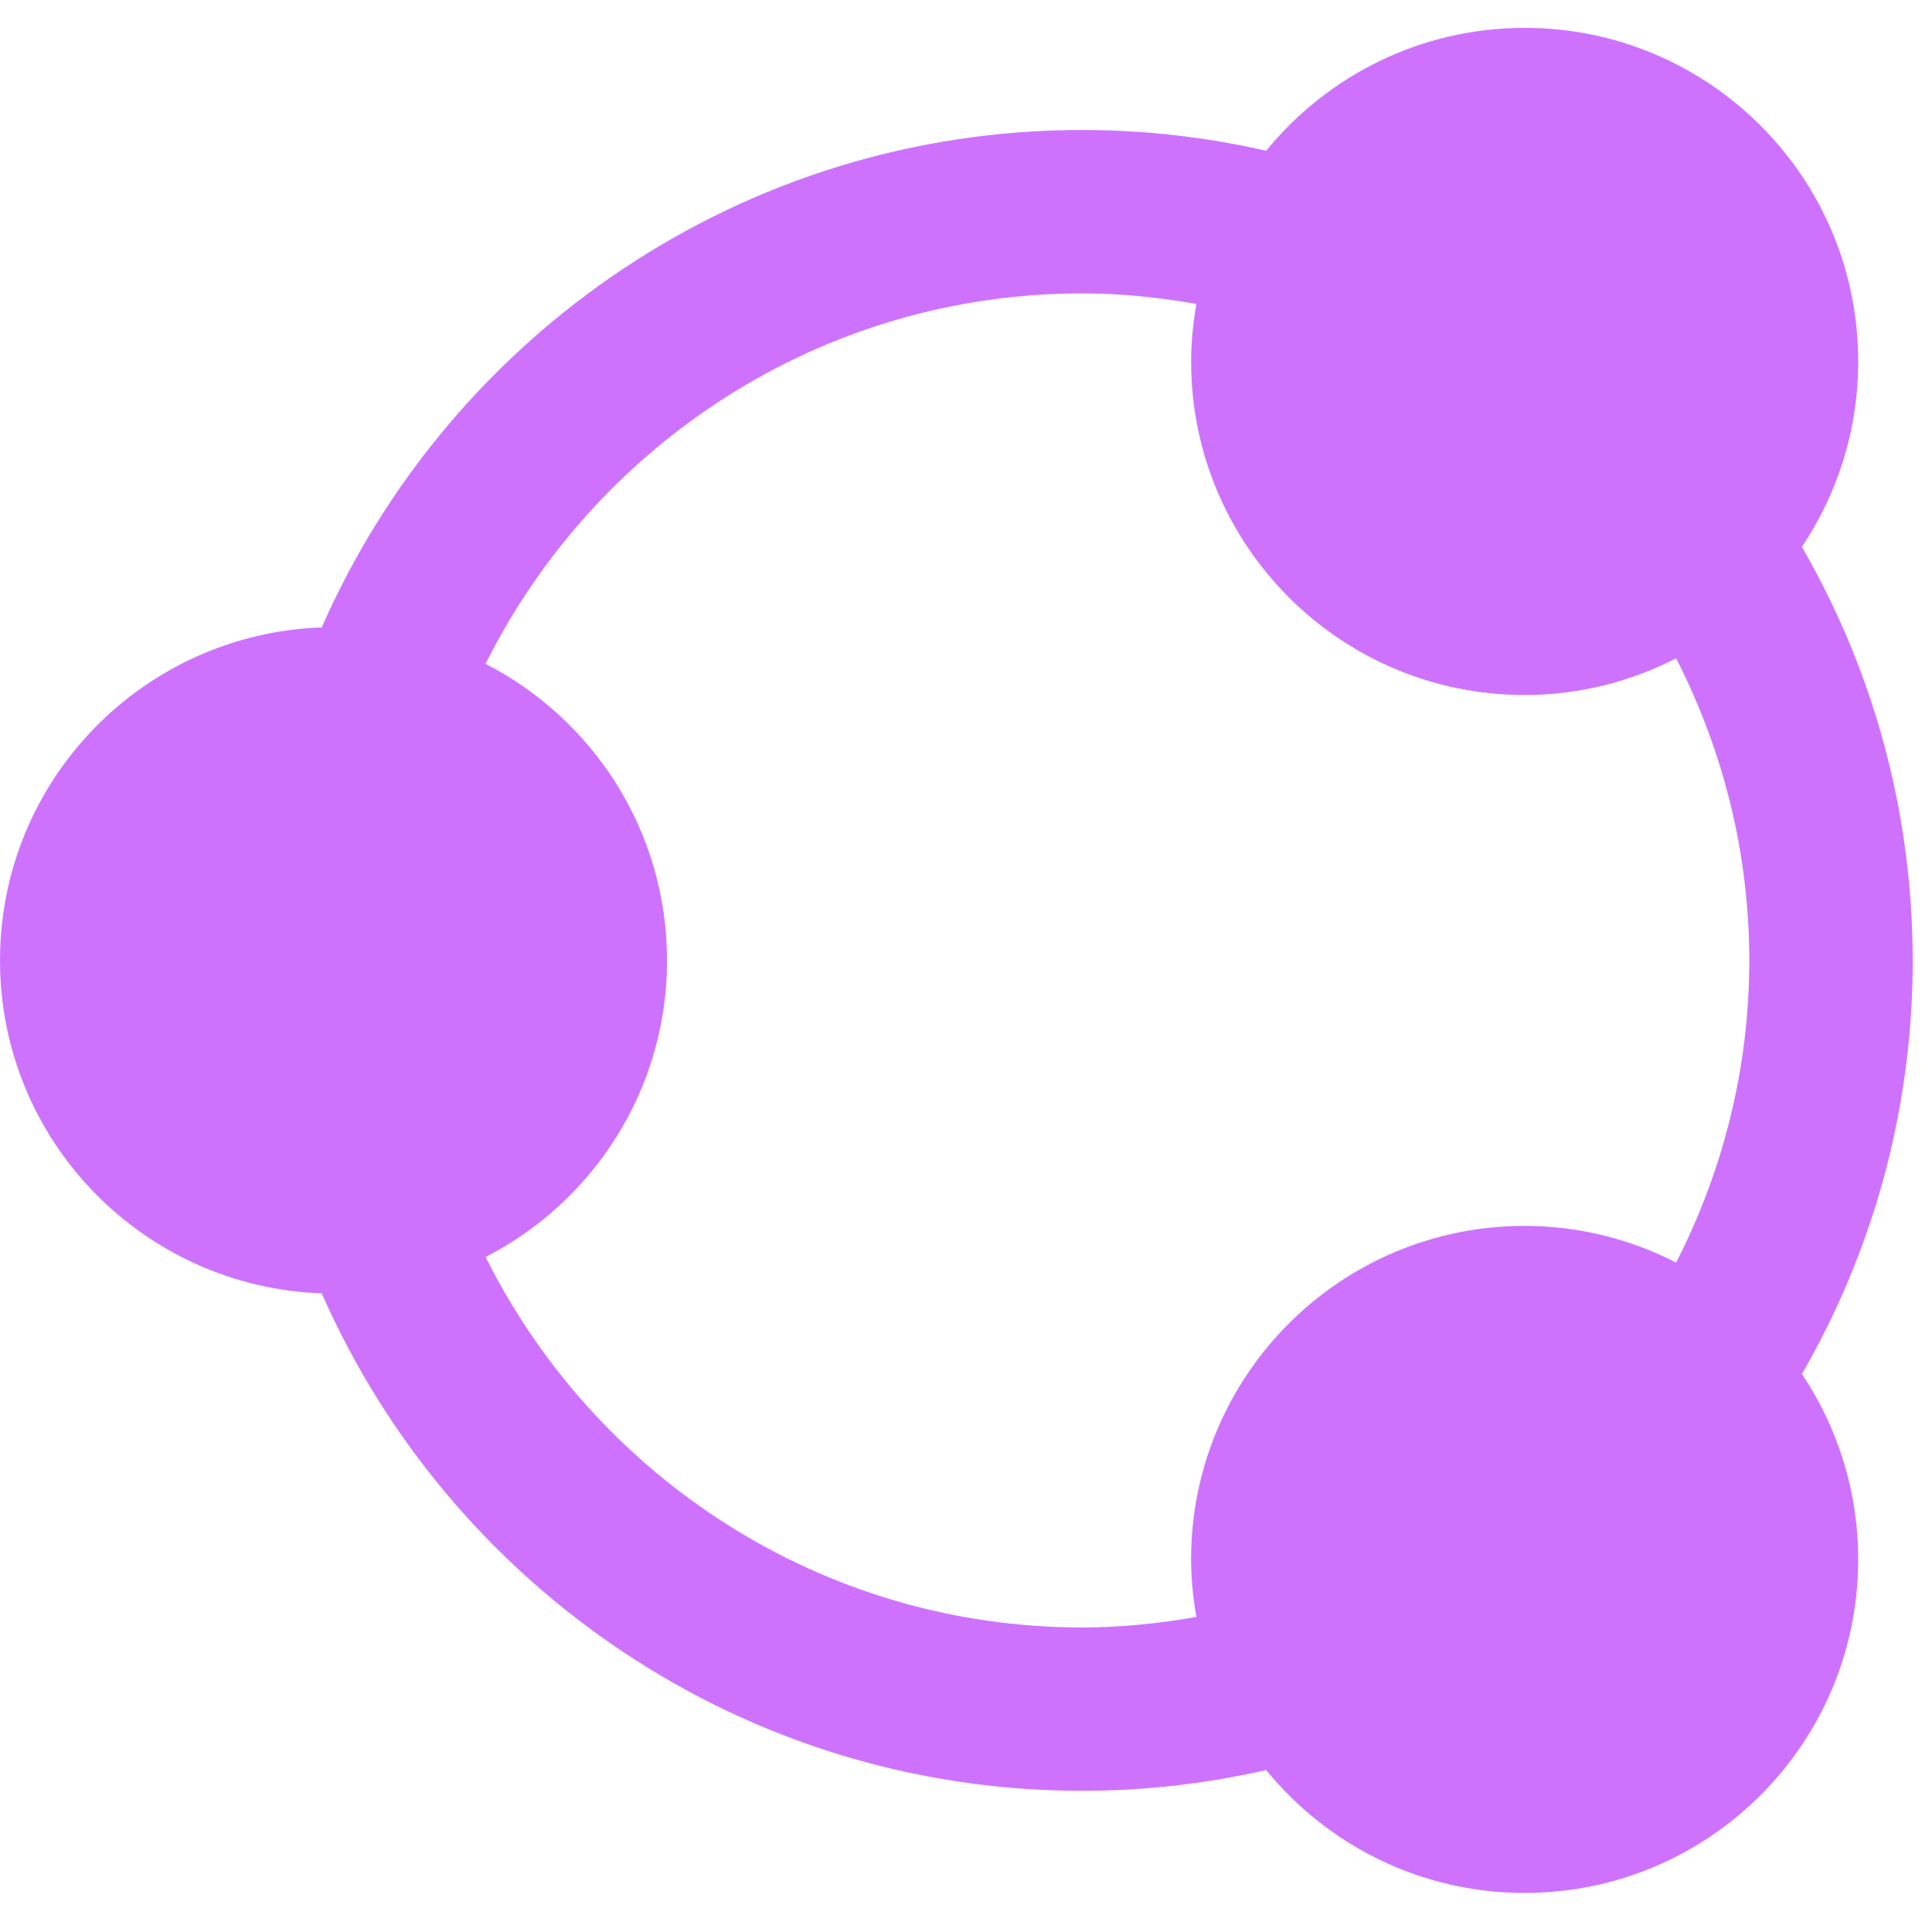 <svg width="40" height="40" viewBox="0 0 40 40" fill="none" xmlns="http://www.w3.org/2000/svg">
<path d="M39.6 19.884C39.6 16.768 38.762 13.845 37.306 11.322C38.042 10.224 38.472 8.904 38.472 7.483C38.472 3.668 35.38 0.577 31.567 0.577C29.408 0.577 27.482 1.57 26.215 3.121C24.989 2.843 23.715 2.691 22.407 2.691C15.377 2.691 9.323 6.933 6.661 12.99C2.962 13.121 0 16.153 0 19.884C0 23.615 2.962 26.647 6.661 26.777C9.324 32.834 15.377 37.077 22.407 37.077C23.716 37.077 24.989 36.925 26.215 36.647C27.482 38.199 29.408 39.191 31.567 39.191C35.381 39.191 38.472 36.099 38.472 32.286C38.472 30.865 38.042 29.545 37.307 28.447C38.763 25.924 39.601 23.001 39.601 19.884L39.6 19.884ZM22.406 33.695C16.998 33.695 12.319 30.563 10.054 26.025C12.283 24.88 13.81 22.563 13.81 19.885C13.81 17.206 12.282 14.889 10.054 13.744C12.319 9.206 16.998 6.074 22.406 6.074C23.213 6.074 24 6.158 24.771 6.292C24.703 6.68 24.661 7.076 24.661 7.484C24.661 11.297 27.752 14.389 31.566 14.389C32.697 14.389 33.761 14.112 34.703 13.63C35.663 15.511 36.217 17.633 36.217 19.886C36.217 22.138 35.663 24.26 34.703 26.14C33.761 25.658 32.696 25.381 31.565 25.381C27.752 25.381 24.66 28.473 24.66 32.286C24.66 32.693 24.703 33.09 24.77 33.478C24 33.611 23.213 33.695 22.406 33.695Z" fill="#CE72FE"/>
</svg>
